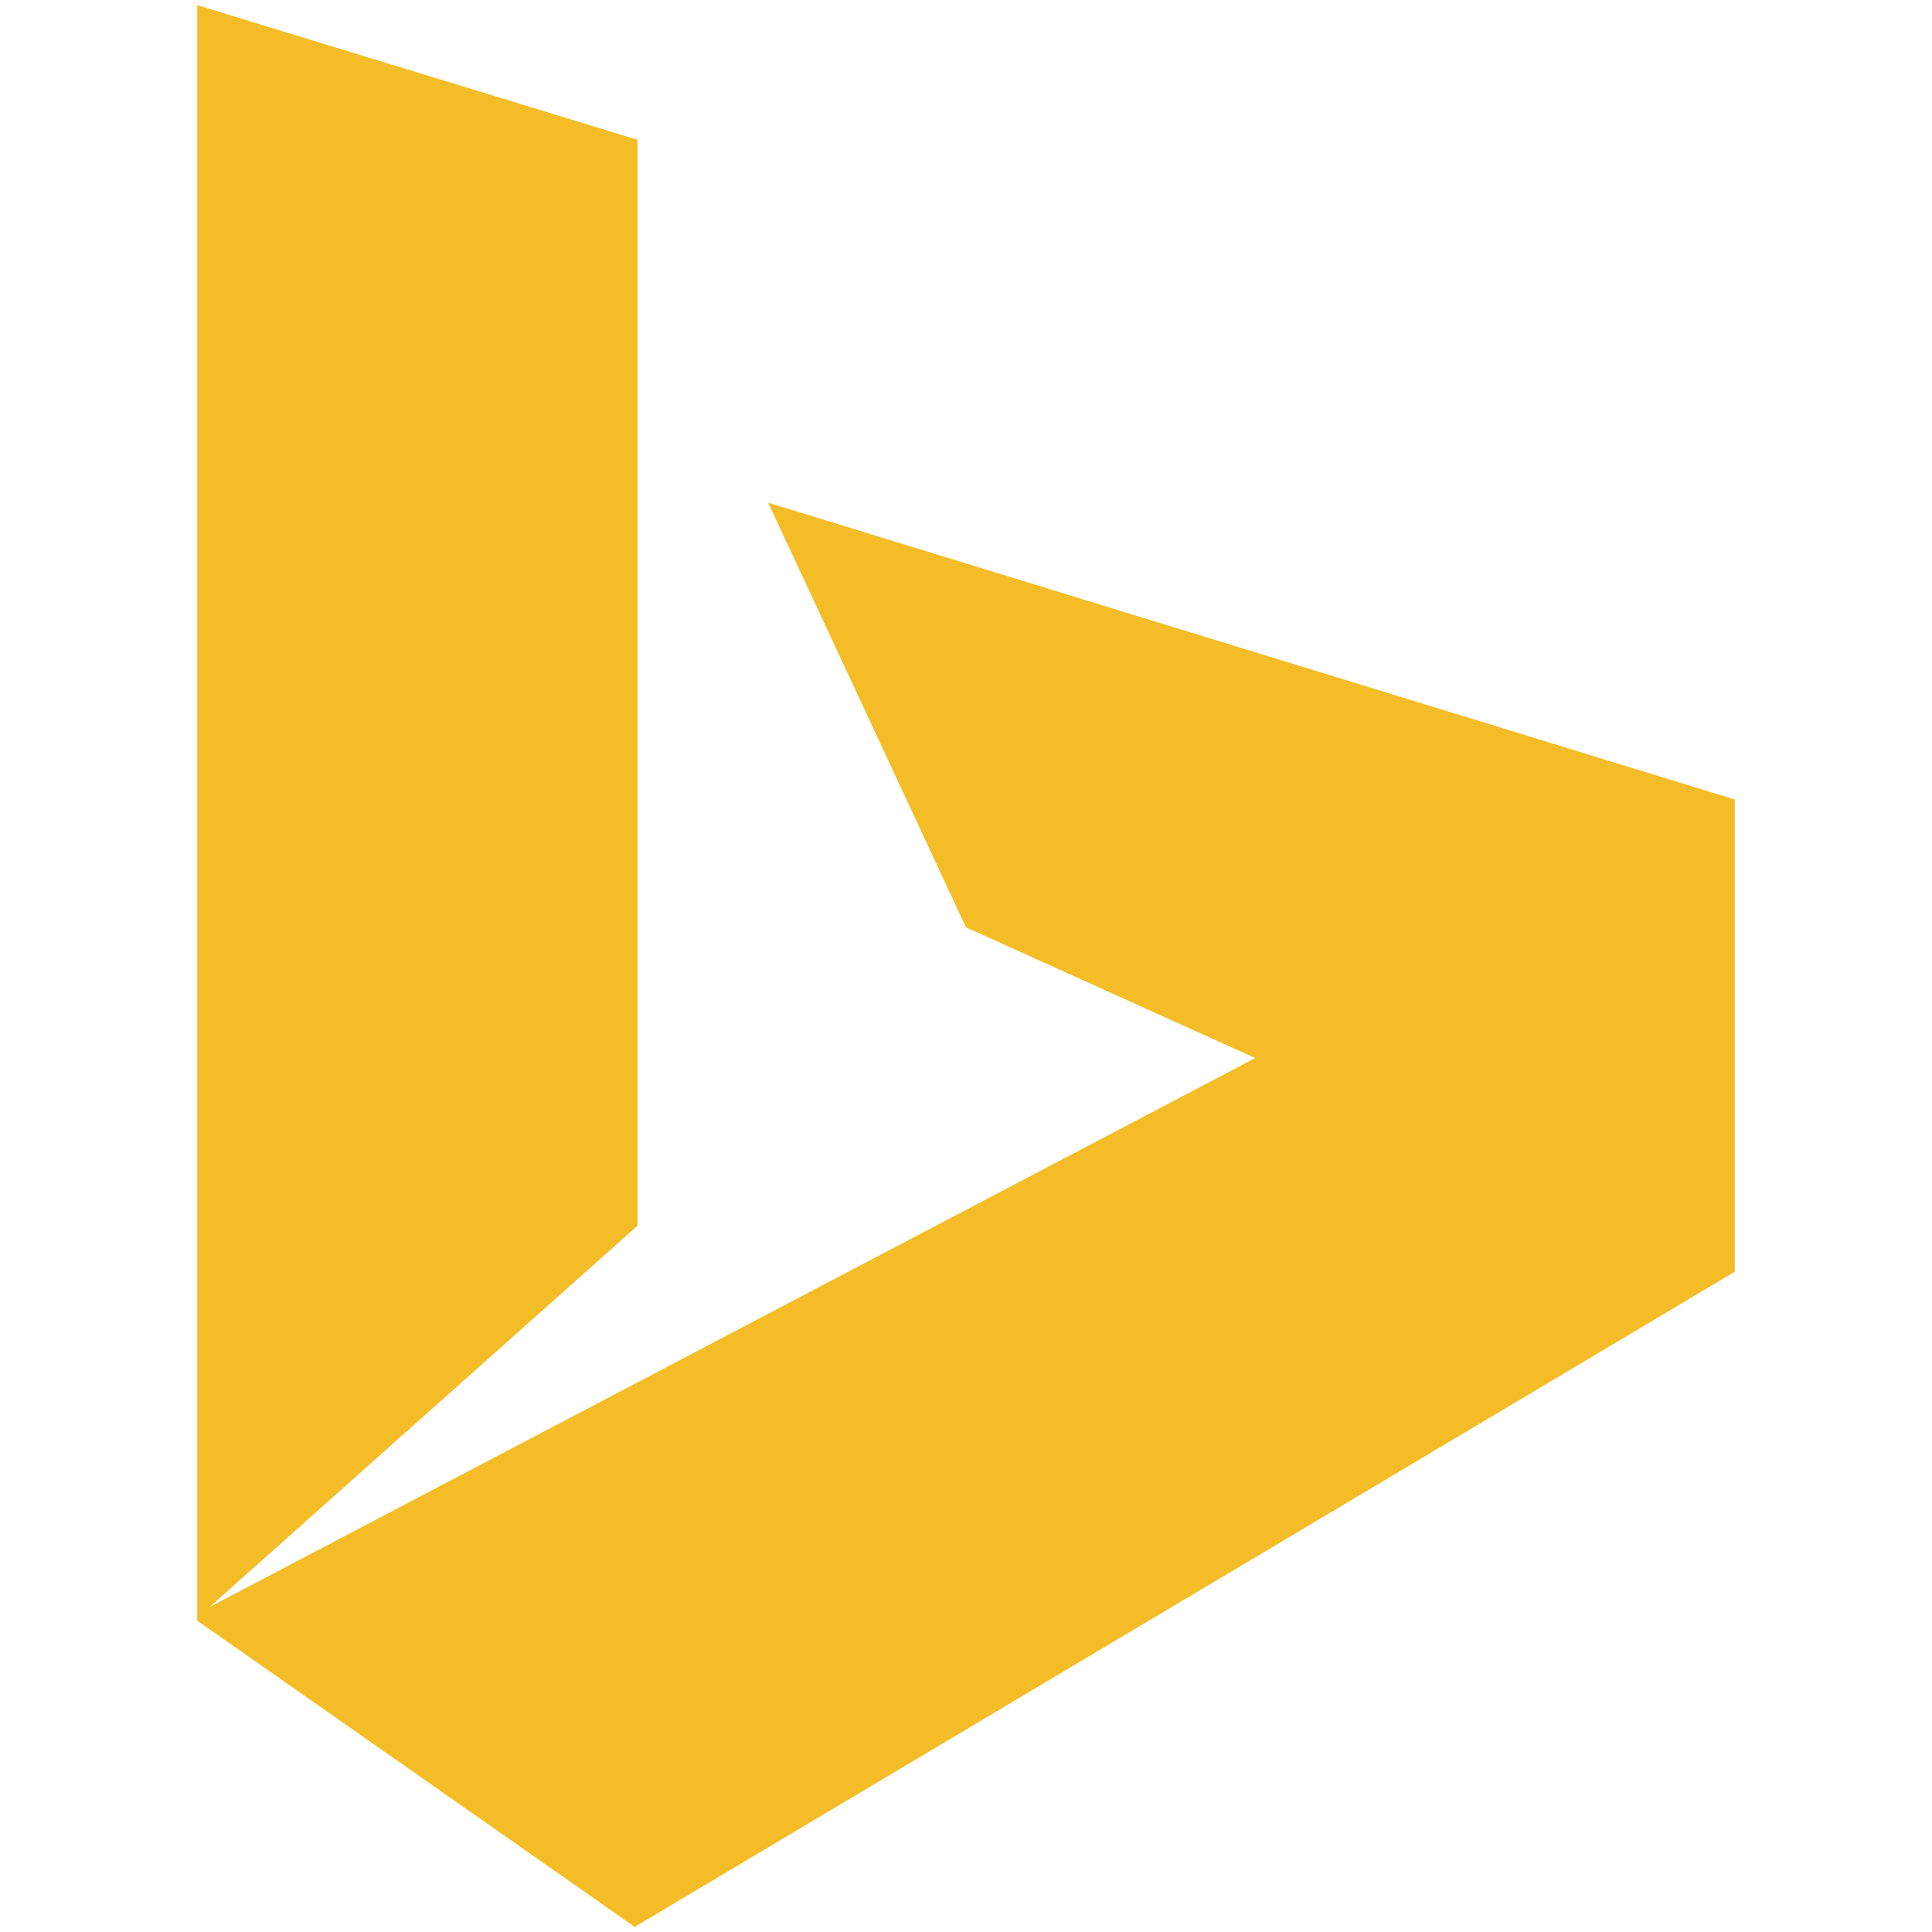 <svg id="Layer_1" data-name="Layer 1" xmlns="http://www.w3.org/2000/svg" viewBox="0 0 34 34"><defs><style>.cls-1{fill:#f4bd27;}</style></defs><title>Technology icon</title><path class="cls-1" d="M13.52,8.85,17,16.32l5.09,2.3L3.69,28.28l7.53-6.71V2.46L3.47.09V28.52l7.7,5.39L30.53,22.38V14.07l-17-5.22"/></svg>